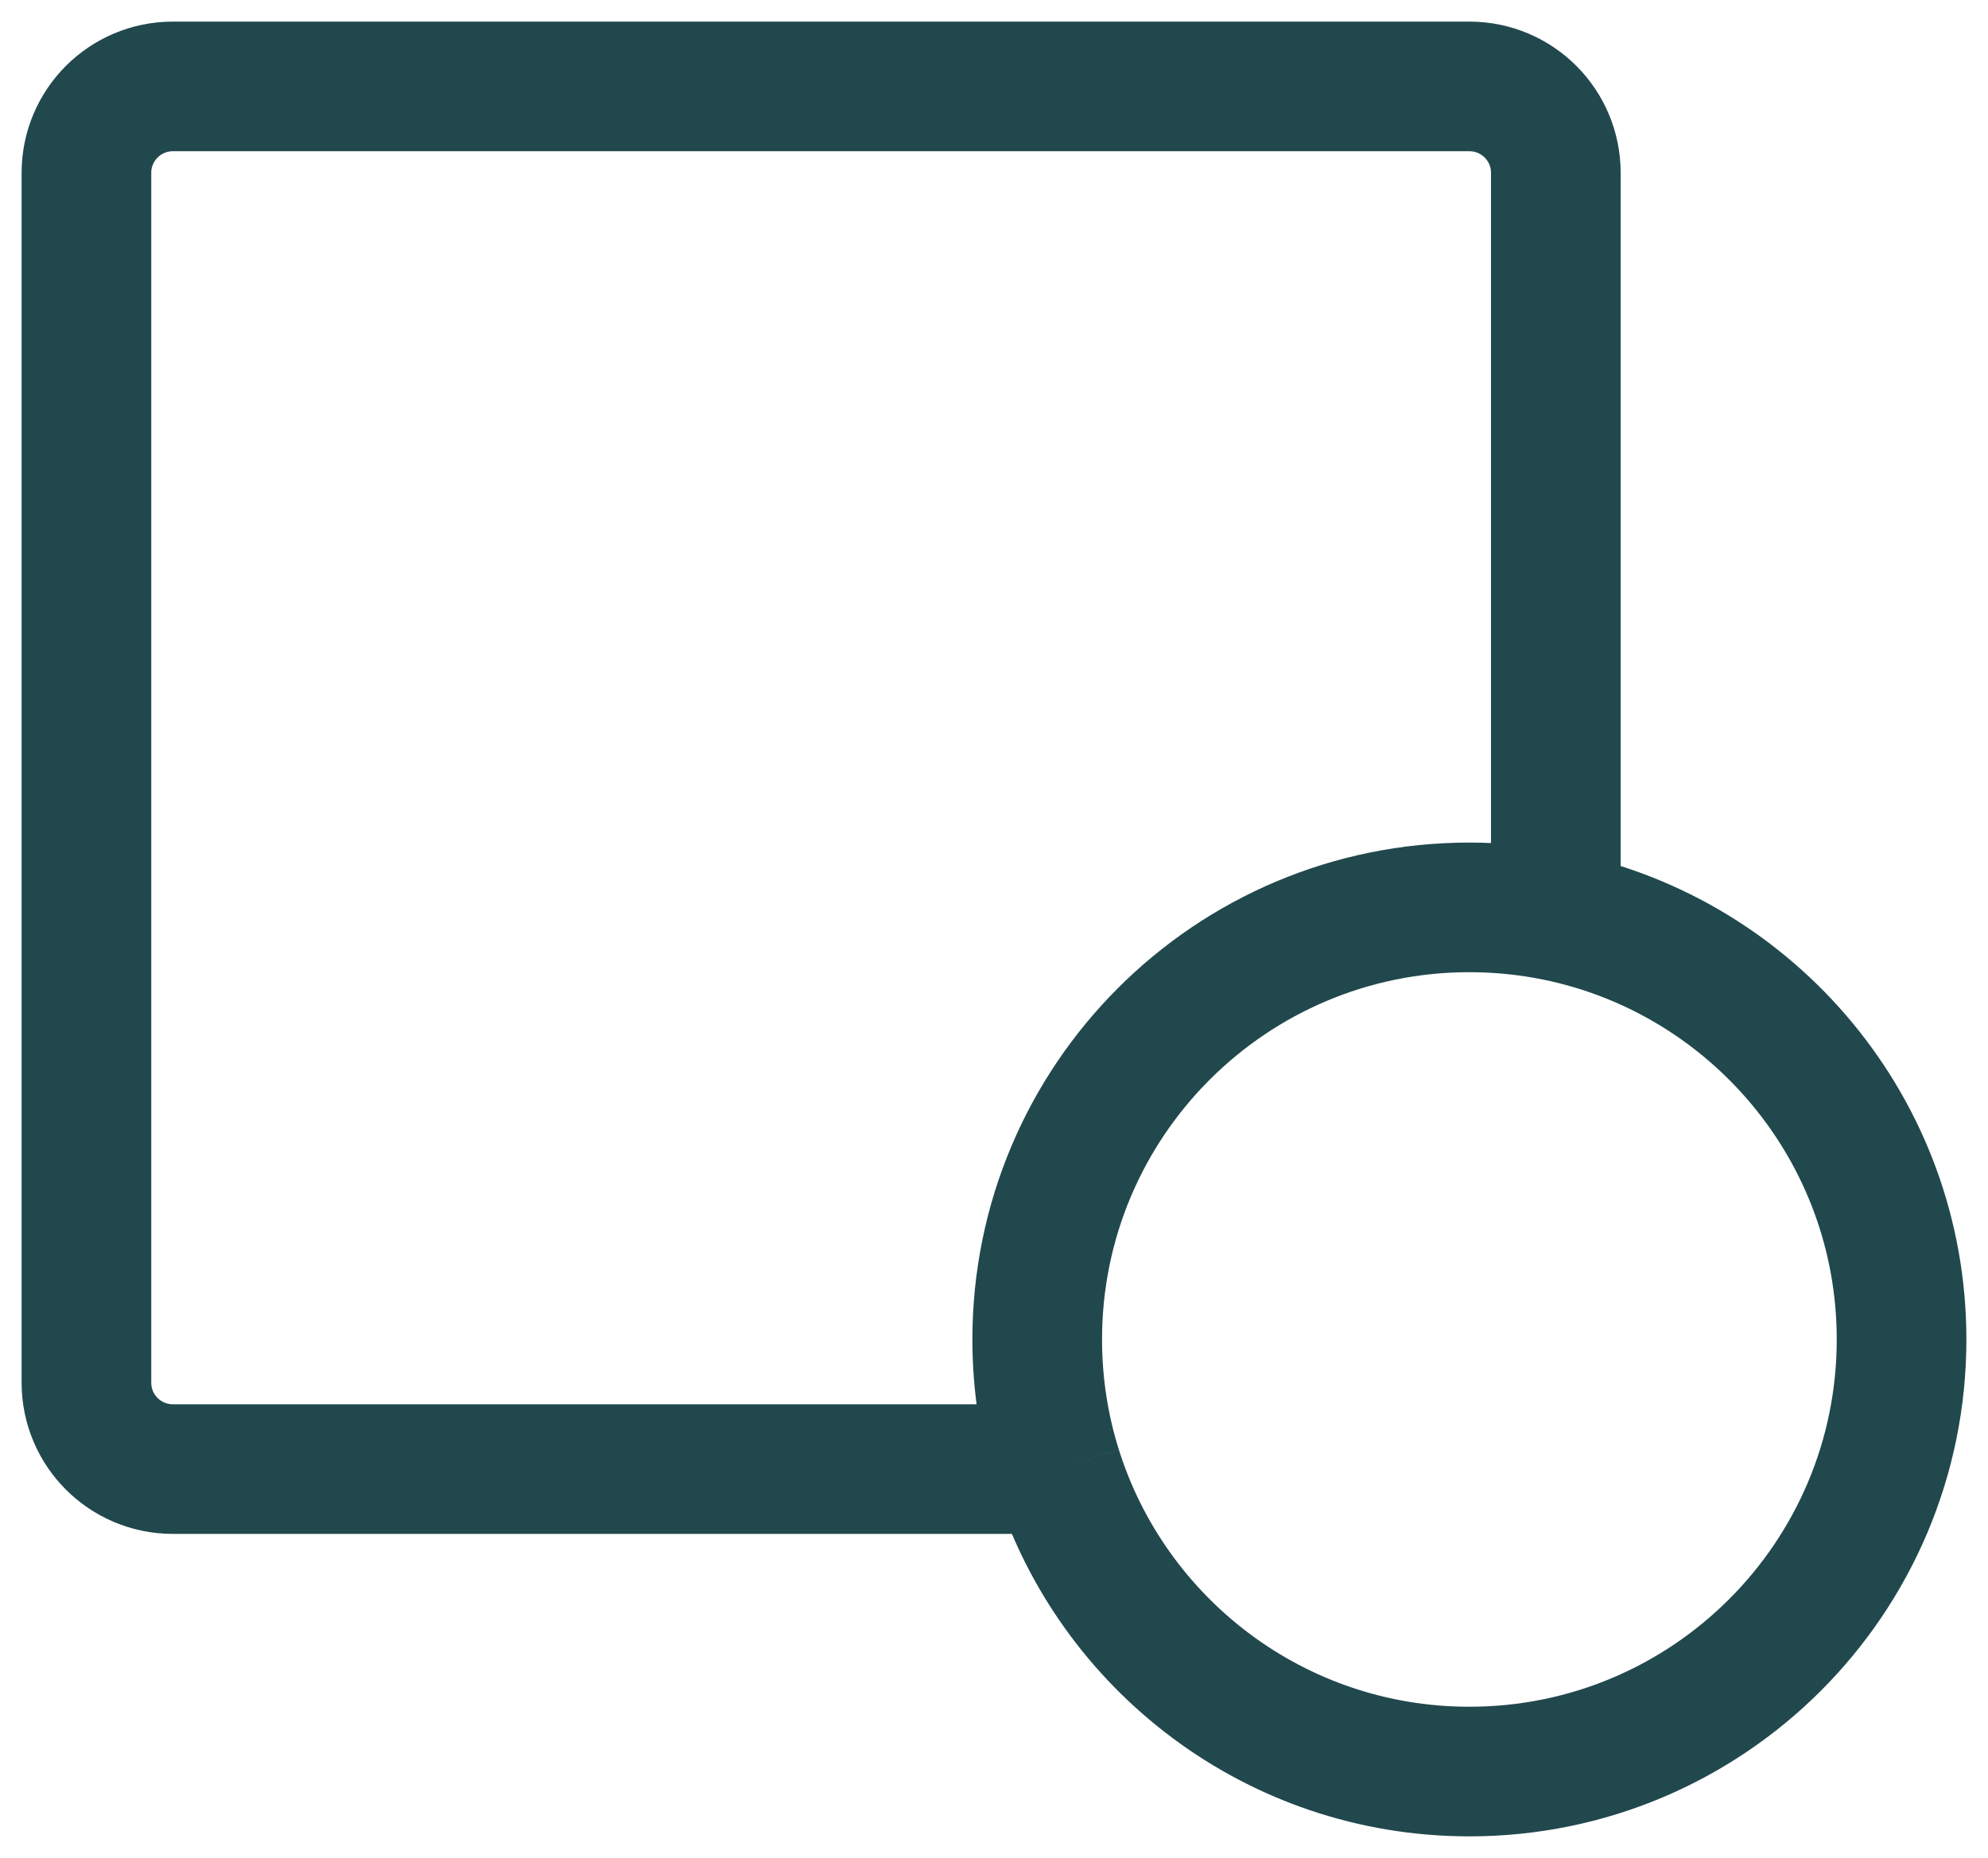 <?xml version="1.0" encoding="utf-8"?>
<svg xmlns="http://www.w3.org/2000/svg" width="46" height="43" viewBox="0 0 46 43" fill="none">
<path d="M36 21.2C35.354 21.069 34.685 21 34 21C28.477 21 24 25.477 24 31C24 32.045 24.16 33.053 24.458 34M36 21.2C40.565 22.127 44 26.162 44 31C44 36.523 39.523 41 34 41C29.522 41 25.732 38.057 24.458 34M36 21.2V4C36 2.895 35.105 2 34 2H4C2.895 2 2 2.895 2 4V32C2 33.105 2.895 34 4 34H24.458" stroke="#21484D" stroke-width="3"/>
</svg>